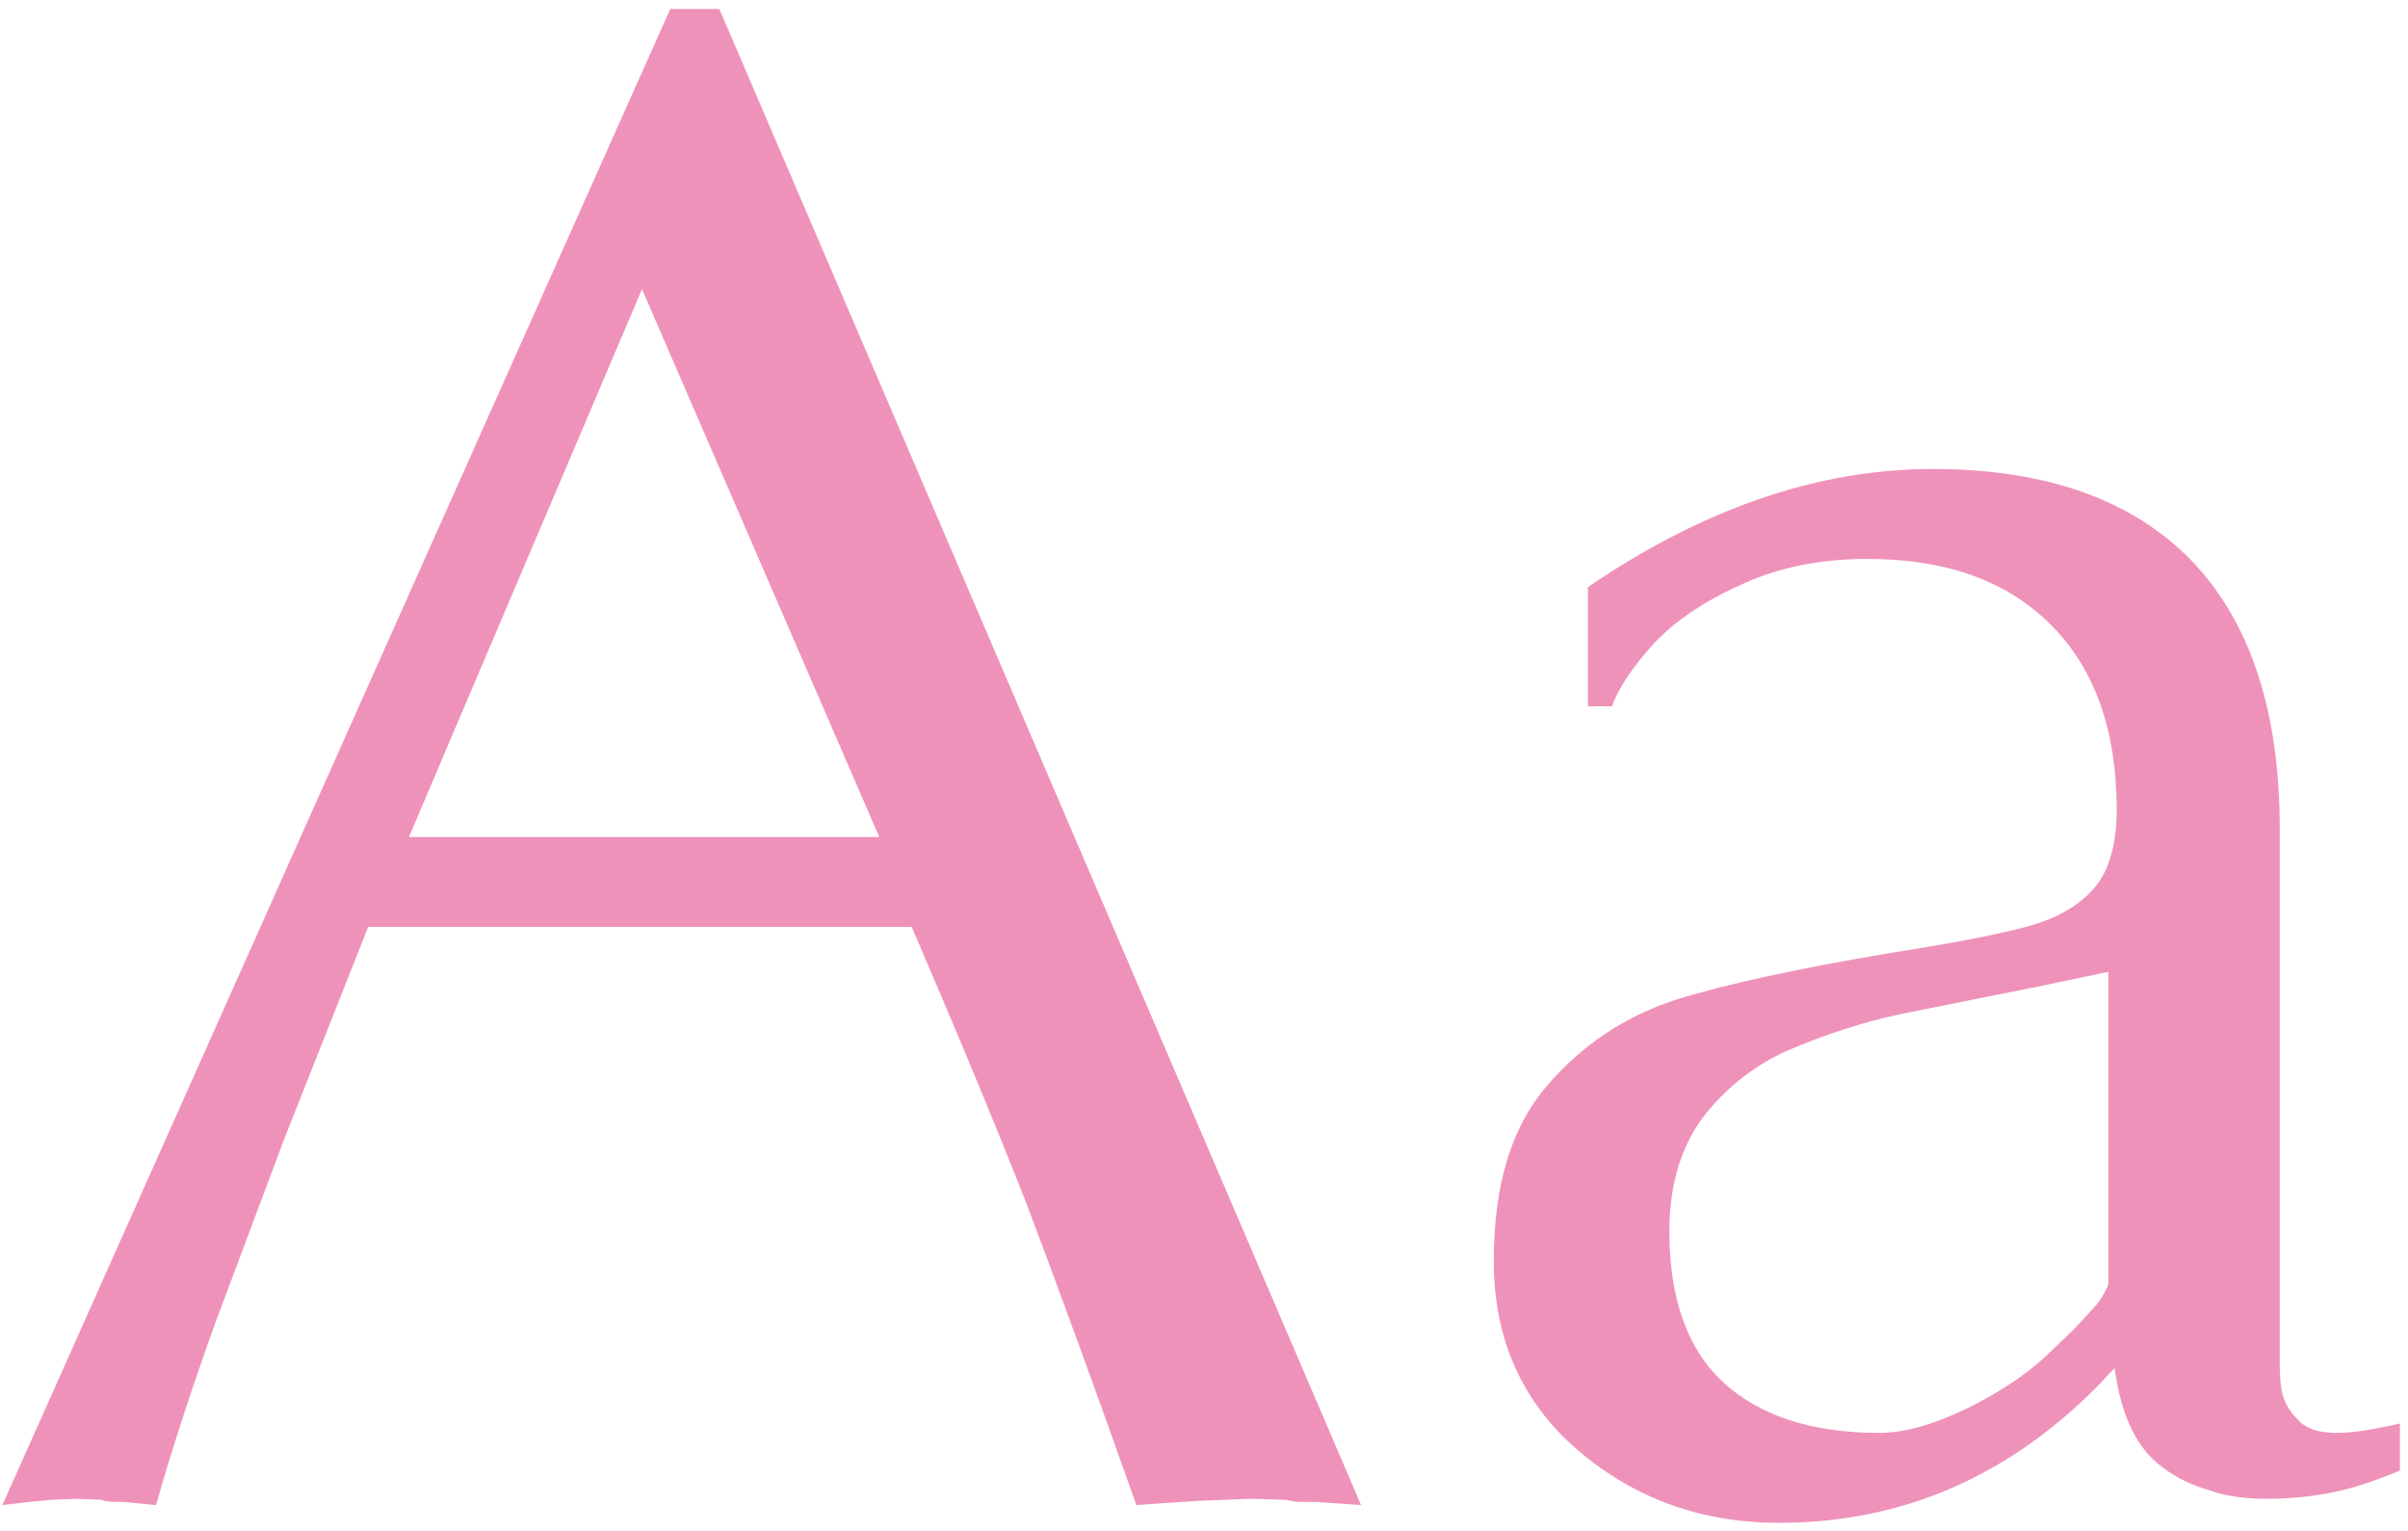 <?xml version="1.0" encoding="UTF-8"?> <svg xmlns="http://www.w3.org/2000/svg" width="225" height="143" viewBox="0 0 225 143" fill="none"> <path d="M67.215 0.84L127.176 140.586L122.977 140.293H121.805C121.414 140.293 120.926 140.293 120.145 140.098L116.824 140L111.844 140.195L106.18 140.586C102.664 130.625 99.246 121.25 95.926 112.461C92.508 103.77 88.894 95.176 85.184 86.582H34.402L26.59 106.309L20.145 123.496C17.898 129.746 16.043 135.41 14.578 140.586L11.551 140.293C10.574 140.293 9.891 140.293 9.5 140.098L7.156 140L4.715 140.098L2.762 140.293L0.223 140.586L62.625 0.84H67.215ZM82.156 78.184L59.988 27.012L38.211 78.184H82.156ZM213.016 77.402V123.789V127.012C213.016 127.988 213.016 128.965 213.211 129.941C213.406 130.918 213.895 131.797 214.676 132.578C215.457 133.457 216.629 133.848 218.387 133.848C219.754 133.848 221.707 133.555 224.246 132.969V137.363C221.902 138.34 219.852 139.023 217.898 139.414C215.945 139.805 213.895 140 211.844 140C209.891 140 208.133 139.805 206.473 139.219C204.812 138.73 203.348 138.047 202.078 137.07C199.637 135.312 198.172 132.188 197.586 127.793L195.828 129.648C187.43 138.047 177.566 142.246 166.238 142.246C159.012 142.246 152.762 140 147.488 135.508C142.215 131.016 139.578 125.059 139.578 117.832C139.578 110.801 141.141 105.43 144.461 101.523C147.781 97.617 151.785 94.981 156.473 93.418C161.16 91.953 167.898 90.488 176.59 89.023C182.84 88.047 187.332 87.168 189.969 86.387C192.605 85.606 194.559 84.336 195.828 82.773C197.098 81.211 197.781 78.769 197.781 75.644C197.781 68.223 195.73 62.461 191.629 58.359C187.527 54.258 181.863 52.207 174.441 52.207C170.145 52.207 166.238 52.988 162.82 54.551C159.305 56.113 156.57 57.969 154.617 60.02C152.664 62.168 151.297 64.121 150.613 65.977H148.367V54.844C159.109 47.52 169.852 43.809 180.594 43.809C191.141 43.809 199.148 46.641 204.715 52.305C210.184 57.969 213.016 66.269 213.016 77.402ZM197 119.98V90.781L189.969 92.246L177.762 94.688C174.051 95.469 170.535 96.641 167.312 98.008C164.09 99.375 161.355 101.523 159.207 104.258C157.059 107.09 155.984 110.703 155.984 115C155.984 121.25 157.645 126.035 161.062 129.16C164.48 132.285 169.363 133.848 175.613 133.848C177.957 133.848 180.691 133.066 183.914 131.504C187.039 129.941 189.676 128.184 191.629 126.23L193.777 124.18L195.926 121.836C196.512 121.055 196.805 120.469 197 119.98Z" fill="#EF92B9"></path> </svg> 